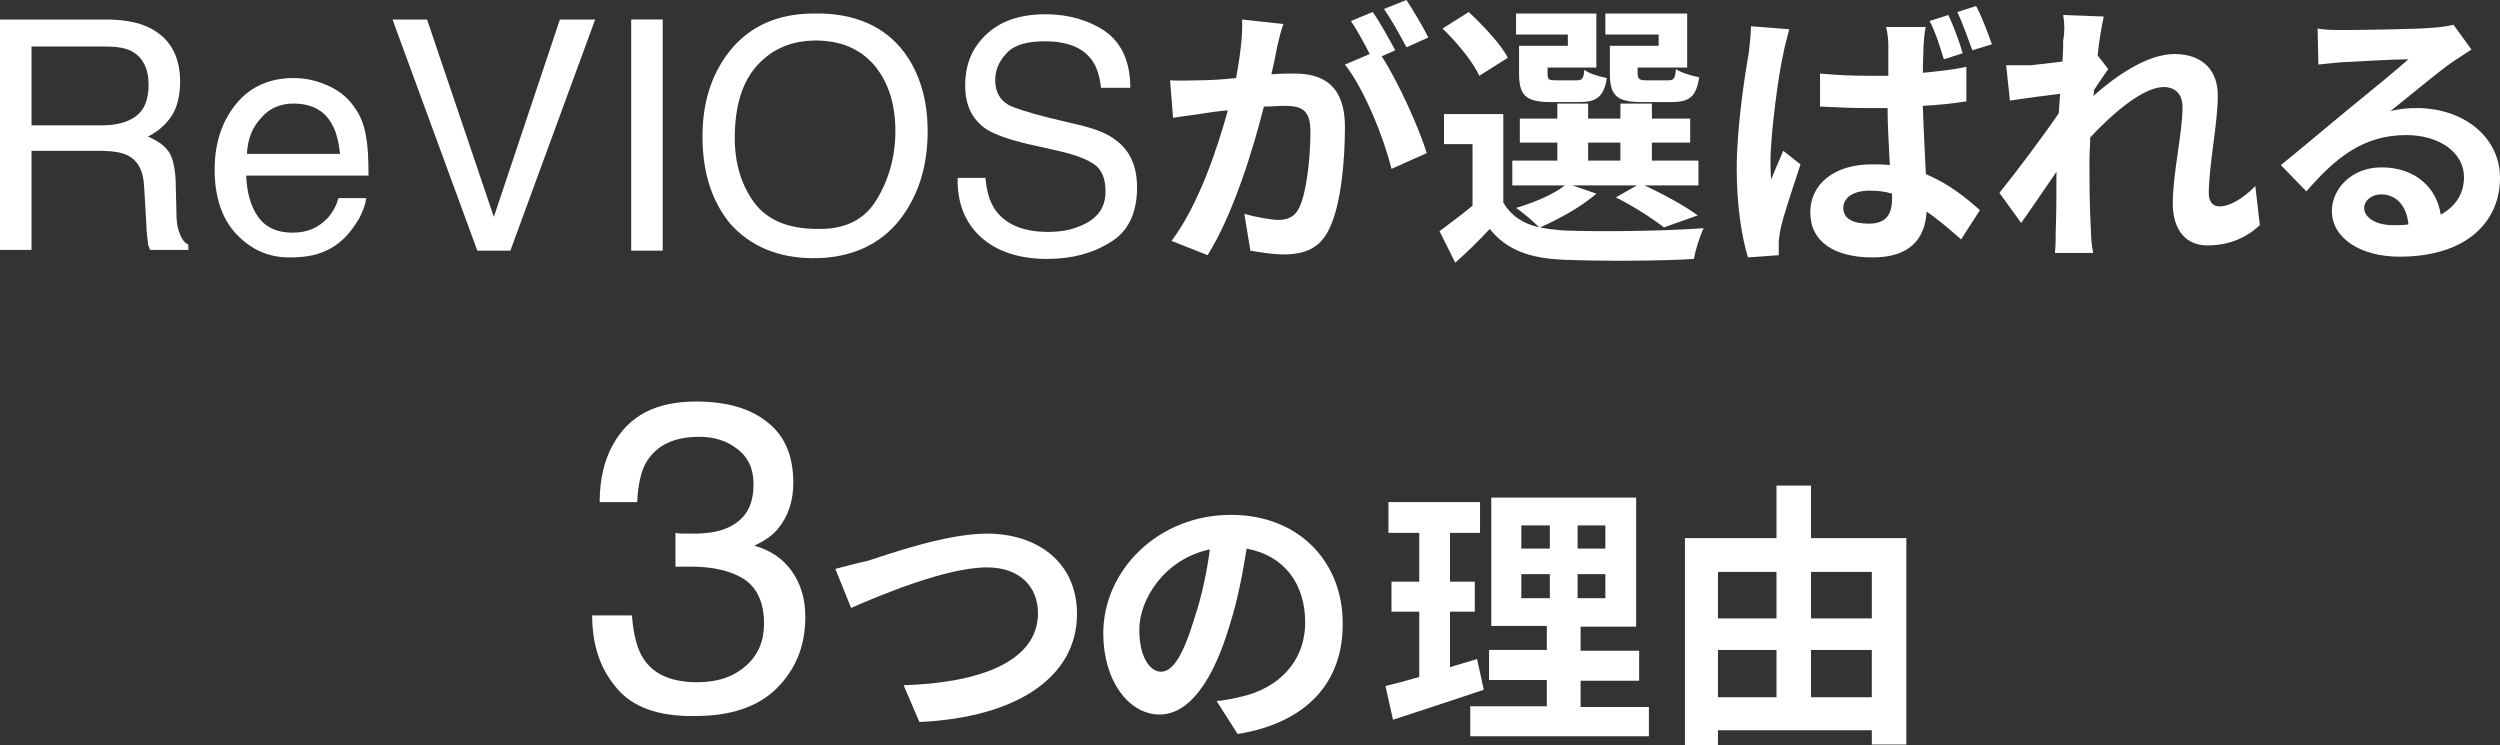 <?xml version="1.0" encoding="utf-8"?>
<!-- Generator: Adobe Illustrator 24.3.0, SVG Export Plug-In . SVG Version: 6.00 Build 0)  -->
<svg version="1.1" id="レイヤー_1" xmlns="http://www.w3.org/2000/svg" xmlns:xlink="http://www.w3.org/1999/xlink" x="0px"
	 y="0px" viewBox="0 0 333.1 99.3" style="enable-background:new 0 0 333.1 99.3;" xml:space="preserve">
<rect x="0" y="0" width="333.1" height="99.3" fill="#333333" stroke="none"/>
<style type="text/css">
	.st0{enable-background:new    ;}
	.st1{fill:#FFFFFF;}
</style>
<g>
	<g class="st0">
		<path class="st1" d="M0,2.6h14c2.3,0,4.2,0.3,5.7,1c2.8,1.3,4.3,3.7,4.3,7.3c0,1.8-0.4,3.4-1.1,4.5c-0.8,1.2-1.8,2.1-3.2,2.8
			c1.2,0.5,2.1,1.1,2.7,1.9c0.6,0.8,0.9,2.1,1,3.9l0.1,4.1c0,1.2,0.1,2.1,0.3,2.6c0.3,1,0.7,1.6,1.3,1.9v0.7h-5.1
			c-0.1-0.3-0.3-0.6-0.3-1s-0.2-1.2-0.2-2.4l-0.3-5.1c-0.1-2-0.8-3.4-2.2-4.1c-0.8-0.4-2-0.6-3.7-0.6H4.2v13.2H0V2.6z M13.6,16.7
			c1.9,0,3.4-0.4,4.5-1.2c1.1-0.8,1.7-2.2,1.7-4.2c0-2.2-0.8-3.7-2.3-4.5c-0.8-0.4-1.9-0.6-3.3-0.6H4.2v10.5H13.6z"/>
		<path class="st1" d="M43.9,11.5c1.5,0.7,2.6,1.7,3.4,2.9c0.8,1.1,1.3,2.5,1.5,4c0.2,1,0.3,2.7,0.3,5H32.8c0.1,2.3,0.6,4.1,1.6,5.5
			c1,1.4,2.5,2.1,4.6,2.1c2,0,3.5-0.7,4.7-2c0.7-0.8,1.1-1.6,1.4-2.6h3.7c-0.1,0.8-0.4,1.7-1,2.8c-0.6,1-1.2,1.8-1.9,2.5
			c-1.1,1.1-2.5,1.9-4.2,2.3c-0.9,0.2-1.9,0.3-3.1,0.3c-2.8,0-5.1-1-7.1-3.1c-1.9-2-2.9-4.9-2.9-8.6c0-3.6,1-6.5,2.9-8.8
			c1.9-2.3,4.5-3.4,7.6-3.4C40.9,10.4,42.4,10.8,43.9,11.5z M45.3,20.4c-0.2-1.6-0.5-2.9-1.1-3.9c-1-1.8-2.7-2.7-5.1-2.7
			c-1.7,0-3.2,0.6-4.3,1.9c-1.2,1.3-1.8,2.8-1.9,4.8H45.3z"/>
		<path class="st1" d="M56.9,2.6l8.9,26.3l8.8-26.3h4.7L68,33.4h-4.4L52.3,2.6H56.9z"/>
		<path class="st1" d="M84.1,2.6h4.2v30.8h-4.2V2.6z"/>
		<path class="st1" d="M120.5,7c2,2.7,3.1,6.2,3.1,10.5c0,4.6-1.2,8.4-3.5,11.5c-2.7,3.6-6.7,5.4-11.7,5.4c-4.7,0-8.5-1.6-11.2-4.7
			c-2.4-3-3.6-6.8-3.6-11.5c0-4.2,1-7.7,3.1-10.7c2.7-3.8,6.6-5.7,11.8-5.7C113.8,1.7,117.9,3.5,120.5,7z M116.8,26.6
			c1.6-2.6,2.5-5.7,2.5-9.1c0-3.6-0.9-6.5-2.8-8.8c-1.9-2.2-4.5-3.3-7.8-3.3c-3.2,0-5.8,1.1-7.8,3.3s-3,5.4-3,9.7
			c0,3.4,0.9,6.3,2.6,8.6c1.7,2.3,4.5,3.5,8.4,3.5C112.5,30.6,115.2,29.3,116.8,26.6z"/>
		<path class="st1" d="M131.3,23.5c0.1,1.8,0.5,3.2,1.2,4.3c1.3,2,3.7,3.1,7.1,3.1c1.5,0,2.9-0.2,4.1-0.7c2.4-0.9,3.6-2.4,3.6-4.7
			c0-1.7-0.5-2.9-1.5-3.6c-1-0.7-2.6-1.3-4.8-1.8l-4-0.9c-2.6-0.6-4.5-1.3-5.6-2c-1.9-1.3-2.8-3.2-2.8-5.8c0-2.8,0.9-5,2.8-6.8
			c1.9-1.8,4.5-2.7,7.9-2.7c3.1,0,5.8,0.8,8,2.3c2.2,1.6,3.3,4.1,3.3,7.5h-3.9c-0.2-1.7-0.6-2.9-1.3-3.8c-1.2-1.6-3.3-2.4-6.2-2.4
			c-2.4,0-4.1,0.5-5.1,1.6s-1.5,2.2-1.5,3.6c0,1.5,0.6,2.6,1.8,3.3c0.8,0.4,2.6,1,5.4,1.7l4.2,1c2,0.5,3.6,1.1,4.7,2
			c1.9,1.4,2.8,3.5,2.8,6.3c0,3.4-1.2,5.9-3.6,7.3c-2.4,1.5-5.2,2.2-8.4,2.2c-3.7,0-6.7-1-8.8-2.9c-2.1-1.9-3.2-4.6-3.1-7.9H131.3z"
			/>
	</g>
	<g class="st0">
		<path class="st1" d="M170.2,6.1c-0.2,1.1-0.5,2.5-0.8,3.8c1.3-0.1,2.3-0.1,3.1-0.1c3.9,0,6.7,1.7,6.7,7.1c0,4.4-0.5,10.4-2.1,13.6
			c-1.2,2.6-3.3,3.4-6.1,3.4c-1.4,0-3.2-0.3-4.4-0.5l-0.8-4.9c1.4,0.4,3.6,0.8,4.5,0.8c1.3,0,2.2-0.4,2.8-1.6
			c1-2.1,1.5-6.6,1.5-10.2c0-3-1.3-3.4-3.6-3.4c-0.6,0-1.5,0.1-2.6,0.1c-1.4,5.6-4.1,14.4-7.5,19.8l-4.8-1.9
			c3.6-4.8,6.1-12.3,7.5-17.4c-1.3,0.1-2.5,0.3-3.2,0.4c-1.1,0.2-3,0.4-4.1,0.6l-0.4-5c1.4,0.1,2.6,0,4,0c1.1,0,2.9-0.1,4.8-0.3
			c0.5-2.8,0.9-5.5,0.8-7.8l5.5,0.6C170.7,4,170.4,5.2,170.2,6.1z M185.9,6.7l-1.8,0.8c2.2,3.4,5,9.6,6,12.9l-4.7,2.1
			c-1-4.1-3.6-10.6-6.2-13.9l3.3-1.4c-0.7-1.4-1.7-3.2-2.5-4.4l2.9-1.2C183.9,3,185.2,5.4,185.9,6.7z M190.3,5l-2.9,1.3
			c-0.8-1.5-2-3.7-3-5.1l3-1.2C188.3,1.4,189.7,3.7,190.3,5z"/>
	</g>
	<g class="st0">
		<path class="st1" d="M212.7,25.8c-1.9,1.7-5,3.4-7.5,4.5c0.9,0.2,1.9,0.3,3,0.4c4.6,0.2,13.6,0.1,18.8-0.3c-0.5,1-1.1,2.9-1.3,4.1
			c-4.7,0.3-12.9,0.3-17.5,0.1c-4.4-0.2-7.5-1.3-9.7-4.1c-1.4,1.5-2.8,2.9-4.6,4.5l-2.1-4.2c1.3-1,3-2.2,4.4-3.4v-8.2h-3.8v-4h7.9
			v11.8c1,1.7,2.6,2.8,4.8,3.3c-0.7-0.7-2.2-2-3.1-2.6c2.4-0.7,5-1.8,6.5-3h-7v-3.3h6V19h-5v-3.2h5v-2h4.1v2h4.3v-2h4.2v2h5.1V19
			h-5.1v2.4h6.2v3.3h-7.2c2.6,1.2,5.5,2.8,7.1,4l-4.5,1.6c-1.4-1.1-4-2.8-6.4-4l2.8-1.6h-8.6L212.7,25.8z M197.1,10.1
			c-0.8-1.8-3-4.5-4.9-6.3l3.5-2.2c1.9,1.8,4.3,4.3,5.2,6.1L197.1,10.1z M209,4.6h-7V1.8h10.7V9h-6.5v0.8c0,0.8,0.1,0.9,1.1,0.9h2.8
			c0.7,0,0.9-0.2,1-1.4c0.6,0.5,2,0.9,3,1.1c-0.4,2.5-1.4,3.2-3.6,3.2h-3.9c-3.3,0-4.2-0.9-4.2-3.8V6.1h6.5V4.6z M211.6,21.4h4.3V19
			h-4.3V21.4z M221.1,4.6h-7.2V1.8h10.9V9h-6.6v0.7c0,0.8,0.2,1,1.1,1h3c0.7,0,0.9-0.2,1-1.5c0.7,0.5,2.1,0.9,3.1,1.1
			c-0.4,2.6-1.3,3.3-3.7,3.3h-4c-3.3,0-4.2-0.9-4.2-3.8V6.1h6.5V4.6z"/>
	</g>
	<g class="st0">
		<path class="st1" d="M237.6,7.2c-0.6,2.5-1.7,10.6-1.7,14.3c0,0.7,0,1.7,0.1,2.4c0.5-1.3,1.1-2.6,1.6-3.8l2.3,1.8
			c-1,3.1-2.3,6.8-2.7,8.8c-0.1,0.5-0.2,1.3-0.2,1.7c0,0.4,0,1,0,1.6l-4.1,0.3c-0.8-2.6-1.5-6.8-1.5-11.8c0-5.6,1.1-12.6,1.6-15.4
			c0.1-1,0.3-2.4,0.3-3.6l5.1,0.4C238.2,4.7,237.7,6.5,237.6,7.2z M256.3,5.9c0,0.8-0.1,2.2-0.1,3.8c2-0.2,4-0.4,5.8-0.8v4.6
			c-1.8,0.3-3.8,0.5-5.8,0.6c0.1,3.6,0.3,6.5,0.4,9.1c3.1,1.3,5.4,3.2,7.2,4.8l-2.5,3.9c-1.6-1.4-3.1-2.7-4.6-3.7
			c-0.2,3.6-2.2,6.1-7.2,6.1c-5.1,0-8.3-2.1-8.3-6c0-3.8,3.2-6.4,8.2-6.4c0.9,0,1.7,0,2.4,0.1c-0.1-2.3-0.3-5-0.3-7.6
			c-0.9,0-1.8,0-2.6,0c-2.1,0-4.3-0.1-6.4-0.2l0-4.4c2.1,0.2,4.3,0.3,6.5,0.3c0.9,0,1.7,0,2.6,0c0-1.8,0-3.3,0-4.1
			c0-0.6-0.1-1.7-0.3-2.4h5.3C256.4,4.2,256.4,5.1,256.3,5.9z M249,29.8c2.3,0,3.1-1.2,3.1-3.4c0-0.2,0-0.4,0-0.6
			c-1-0.3-2-0.4-3-0.4c-2.1,0-3.5,0.9-3.5,2.3C245.6,29.2,247,29.8,249,29.8z M261.5,7.1L259,7.9c-0.5-1.6-1.1-3.6-1.9-5.1l2.5-0.8
			C260.3,3.5,261.1,5.6,261.5,7.1z M265.4,5.9l-2.6,0.8c-0.6-1.6-1.3-3.6-2-5.1l2.5-0.8C264.1,2.3,264.9,4.5,265.4,5.9z"/>
		<path class="st1" d="M274.9,2l5.4,0.2c-0.2,1-0.6,2.9-0.8,5.2l1.4,1.8c-0.5,0.7-1.3,1.9-1.9,2.8c0,0.3,0,0.5-0.1,0.8
			c2.9-2.6,7.2-5.6,10.8-5.6c4,0,5.8,2.4,5.8,5.5c0,3.8-1.2,9.3-1.2,13.1c0,1,0.5,1.7,1.4,1.7c1.4,0,3.1-1,4.8-2.7l0.6,5.2
			c-1.7,1.6-4,2.7-7,2.7c-2.8,0-4.6-2-4.6-5.6c0-4,1.3-9.4,1.3-12.8c0-1.8-1-2.7-2.5-2.7c-2.7,0-6.7,3.4-9.8,6.7c0,1-0.1,2-0.1,3
			c0,3,0,6.1,0.2,9.6c0,0.7,0.1,2,0.3,2.8h-5.1c0.1-0.9,0.1-2.1,0.1-2.7c0.1-2.9,0.1-5,0.1-8.1c-1.6,2.3-3.4,5-4.7,6.8l-2.9-4
			c2.1-2.6,5.8-7.5,7.9-10.6c0.1-0.9,0.1-1.7,0.2-2.6c-1.8,0.2-4.7,0.6-6.7,0.9l-0.5-4.7c1.1,0,1.9,0,3.2,0c1.1-0.1,2.7-0.3,4.3-0.5
			c0.1-1.4,0.1-2.4,0.1-2.8C275.1,4.3,275.1,3.2,274.9,2z"/>
		<path class="st1" d="M312.1,4c2,0,9.9-0.1,12-0.3c1.5-0.1,2.4-0.3,2.8-0.4l2.4,3.3c-0.9,0.6-1.7,1.1-2.6,1.7
			c-2,1.4-5.9,4.7-8.2,6.5c1.2-0.3,2.3-0.4,3.5-0.4c6.3,0,11.1,3.9,11.1,9.3c0,5.8-4.4,10.5-13.4,10.5c-5.1,0-9-2.4-9-6.1
			c0-3,2.7-5.8,6.6-5.8c4.6,0,7.4,2.8,7.9,6.3c2-1.1,3.1-2.8,3.1-5c0-3.3-3.3-5.6-7.7-5.6c-5.7,0-9.4,3-13.3,7.5l-3.4-3.5
			c2.6-2.1,7.1-5.9,9.3-7.7c2.1-1.7,5.9-4.8,7.7-6.4c-1.9,0-7,0.3-9,0.4c-1,0.1-2.2,0.2-3,0.3l-0.1-4.8C309.8,4,311.1,4,312.1,4z
			 M318.8,30c0.8,0,1.5,0,2.1-0.1c-0.2-2.4-1.6-4-3.6-4c-1.4,0-2.3,0.9-2.3,1.8C315,29,316.6,30,318.8,30z"/>
	</g>
	<g class="st0">
		<path class="st1" d="M82.1,91.6c-2.2-2.6-3.2-5.8-3.2-9.6h5.3c0.2,2.6,0.7,4.5,1.5,5.7c1.3,2.1,3.7,3.2,7.2,3.2
			c2.7,0,4.8-0.7,6.5-2.2c1.6-1.4,2.4-3.3,2.4-5.6c0-2.8-0.9-4.7-2.6-5.9c-1.7-1.1-4.1-1.7-7.1-1.7c-0.3,0-0.7,0-1,0
			c-0.3,0-0.7,0-1.1,0v-4.5c0.5,0.1,1,0.1,1.3,0.1c0.4,0,0.7,0,1.2,0c1.9,0,3.5-0.3,4.7-0.9c2.2-1.1,3.2-2.9,3.2-5.7
			c0-2-0.7-3.6-2.2-4.7c-1.4-1.1-3.1-1.6-5-1.6c-3.4,0-5.7,1.1-7.1,3.4c-0.7,1.2-1.1,3-1.2,5.3h-5c0-3,0.6-5.6,1.8-7.7
			c2.1-3.8,5.7-5.7,11-5.7c4.1,0,7.3,0.9,9.6,2.8c2.3,1.8,3.4,4.5,3.4,8c0,2.5-0.7,4.5-2,6.1c-0.8,1-1.9,1.7-3.2,2.3
			c2.1,0.6,3.8,1.7,5,3.4c1.2,1.7,1.8,3.7,1.8,6.1c0,3.9-1.3,7-3.8,9.5s-6.2,3.7-10.8,3.7C87.7,95.5,84.2,94.2,82.1,91.6z"/>
	</g>
	<g class="st0">
		<path class="st1" d="M115.7,74.7c2.8-0.9,10.4-3.6,15.8-3.6c6.7,0,12,3.8,12,10.7c0,8.4-8,13.8-21,14.4l-2.1-4.9
			c10-0.3,17.9-3.1,17.9-9.6c0-3.5-2.4-6.1-6.8-6.1c-5.4,0-14.2,3.7-18.1,5.4l-2.1-5.2C112.5,75.5,114.3,75,115.7,74.7z"/>
		<path class="st1" d="M164.9,97.8l-2.8-4.4c1.4-0.1,2.4-0.4,3.4-0.6c4.7-1.1,8.4-4.5,8.4-9.9c0-5.1-2.8-8.9-7.8-9.8
			c-0.5,3.1-1.1,6.5-2.2,10c-2.2,7.5-5.4,12.1-9.4,12.1c-4.1,0-7.5-4.5-7.5-10.8c0-8.5,7.4-15.8,17-15.8c9.2,0,14.9,6.4,14.9,14.4
			C179,90.8,174.2,96.3,164.9,97.8z M154.7,89.5c1.6,0,3-2.3,4.5-7.3c0.9-2.7,1.6-5.9,2-9c-6.1,1.3-9.4,6.7-9.4,10.7
			C151.8,87.7,153.3,89.5,154.7,89.5z"/>
	</g>
	<g class="st0">
		<path class="st1" d="M197.7,91.9c-4.1,1.4-8.5,2.8-12.1,4l-1-4.5c1.3-0.3,2.8-0.7,4.5-1.2v-8.7h-3.7v-4h3.7v-6.5h-4.1v-4.1h12.2
			v4.1h-4v6.5h3.3v4h-3.3v7.4c1.2-0.4,2.4-0.7,3.6-1.1L197.7,91.9z M219.7,94.1v4h-23.8v-4h10.2v-3.5h-7.7v-4h7.7v-3.2h-7.4V66.3
			H218v17.2h-7.4v3.2h7.8v4h-7.8v3.5H219.7z M202.7,73.1h3.8V70h-3.8V73.1z M202.7,79.7h3.8v-3.2h-3.8V79.7z M213.9,70h-3.7v3.1h3.7
			V70z M213.9,76.5h-3.7v3.2h3.7V76.5z"/>
		<path class="st1" d="M254,71.7v27.5h-4.6v-1.9h-20.5v2h-4.4V71.7h12.2v-7h4.6v7H254z M228.9,76.2v6.2h7.8v-6.2H228.9z M228.9,92.9
			h7.8v-6.3h-7.8V92.9z M241.3,76.2v6.2h8.1v-6.2H241.3z M249.4,92.9v-6.3h-8.1v6.3H249.4z"/>
	</g>
</g>
</svg>
